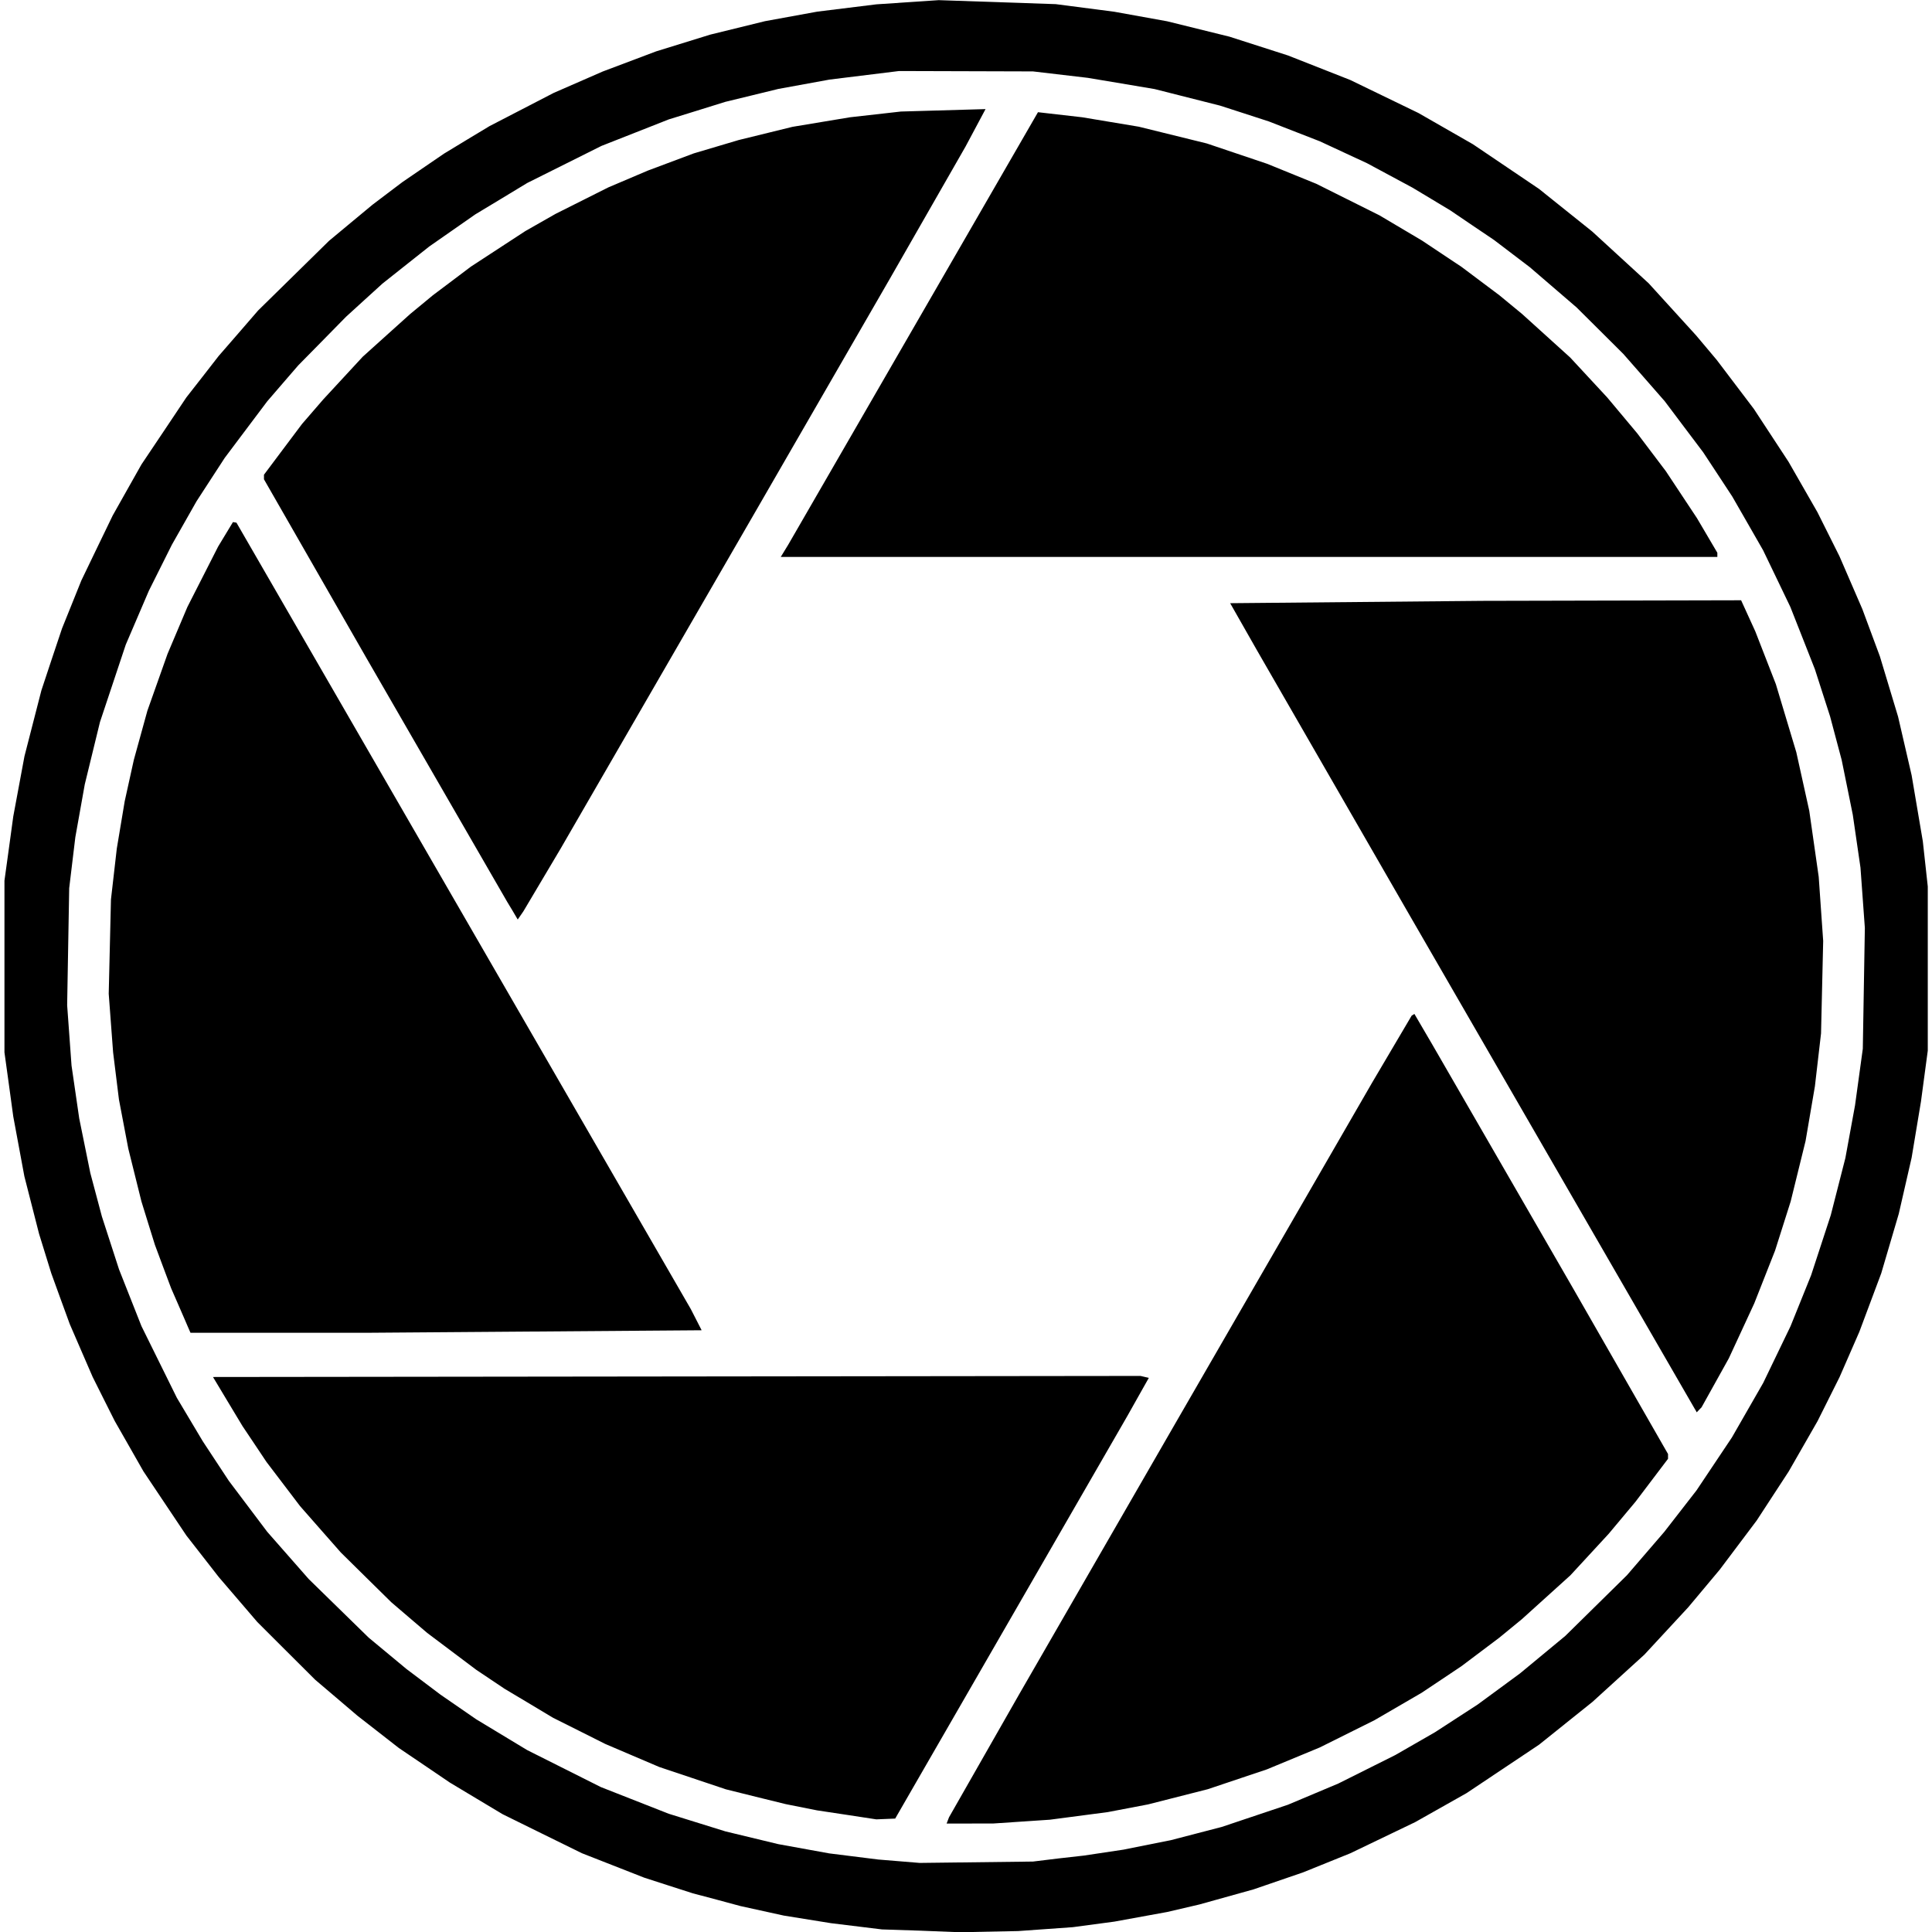 <?xml version="1.0" encoding="UTF-8" standalone="no"?>
<!-- Created with Inkscape (http://www.inkscape.org/) -->

<svg
   width="150"
   height="150"
   viewBox="0 0 39.687 39.688"
   version="1.1"
   id="svg5"
   xml:space="preserve"
   inkscape:version="1.2 (dc2aedaf03, 2022-05-15)"
   sodipodi:docname="fotogallery.svg"
   xmlns:inkscape="http://www.inkscape.org/namespaces/inkscape"
   xmlns:sodipodi="http://sodipodi.sourceforge.net/DTD/sodipodi-0.dtd"
   xmlns="http://www.w3.org/2000/svg"
   xmlns:svg="http://www.w3.org/2000/svg"><sodipodi:namedview
     id="namedview7"
     pagecolor="#ffffff"
     bordercolor="#666666"
     borderopacity="1.0"
     inkscape:showpageshadow="2"
     inkscape:pageopacity="0.0"
     inkscape:pagecheckerboard="0"
     inkscape:deskcolor="#d1d1d1"
     inkscape:document-units="mm"
     showgrid="false"
     inkscape:zoom="1.0985947"
     inkscape:cx="120.1535"
     inkscape:cy="110.14071"
     inkscape:window-width="1593"
     inkscape:window-height="1027"
     inkscape:window-x="1999"
     inkscape:window-y="-8"
     inkscape:window-maximized="1"
     inkscape:current-layer="layer1" /><defs
     id="defs2" /><g
     inkscape:label="Layer 1"
     inkscape:groupmode="layer"
     id="layer1"><path
       style="fill:#000000;stroke-width:1"
       d="m 18.913,39.661 -0.795,-0.026 -0.523,-0.064 -0.523,-0.064 -0.485,-0.078 -0.485,-0.078 -0.446,-0.098 -0.446,-0.098 L 14.72,39.023 14.23,38.893 13.732,38.733 13.234,38.572 12.594,38.321 11.954,38.07 11.14,37.67 10.326,37.269 9.783,36.944 9.24,36.618 8.717,36.263 8.194,35.909 7.767,35.576 7.341,35.244 6.908,34.875 6.475,34.507 5.88,33.914 5.286,33.321 4.89,32.859 4.493,32.396 4.161,31.97 3.828,31.543 3.387,30.884 2.946,30.225 2.651,29.707 2.356,29.19 2.129,28.738 1.903,28.286 1.668,27.744 1.433,27.201 1.242,26.678 1.052,26.154 0.927,25.75 0.802,25.346 0.651,24.755 0.5,24.164 0.386,23.55 0.272,22.936 0.182,22.277 0.091,21.618 v -1.764 -1.764 l 0.091,-0.659 0.09,-0.659 0.115,-0.618 0.115,-0.618 0.174,-0.677 0.174,-0.677 L 1.061,13.545 1.274,12.909 1.472,12.418 1.67,11.926 1.992,11.257 2.315,10.589 2.61,10.065 2.906,9.54 3.367,8.853 3.827,8.165 4.16,7.739 4.492,7.312 4.897,6.846 5.301,6.379 6.03,5.663 6.759,4.947 7.205,4.576 7.651,4.206 7.961,3.971 8.271,3.737 8.698,3.445 9.124,3.154 9.589,2.872 10.055,2.591 10.714,2.25 11.373,1.909 11.877,1.689 l 0.504,-0.22 0.549,-0.207 0.549,-0.207 0.556,-0.172 0.556,-0.172 0.562,-0.138 0.562,-0.138 0.537,-0.098 0.537,-0.098 0.607,-0.075 0.607,-0.075 0.64,-0.043 0.64,-0.043 1.202,0.041 1.202,0.041 0.601,0.078 0.601,0.078 0.543,0.098 0.543,0.098 0.64,0.158 0.64,0.158 0.601,0.193 0.601,0.193 0.64,0.252 0.64,0.252 0.7,0.339 0.7,0.339 0.56,0.321 0.56,0.321 0.678,0.458 0.678,0.458 0.548,0.439 0.548,0.439 0.579,0.531 0.579,0.531 0.487,0.535 0.487,0.535 0.212,0.252 0.212,0.252 0.382,0.504 0.382,0.504 0.356,0.543 0.356,0.543 0.297,0.518 0.297,0.518 0.226,0.452 0.226,0.452 0.235,0.543 0.235,0.543 0.18,0.485 0.18,0.485 0.187,0.62 0.187,0.62 0.139,0.601 0.139,0.601 0.115,0.678 0.115,0.678 0.051,0.465 0.051,0.465 v 1.686 1.686 l -0.07,0.523 -0.07,0.523 -0.096,0.577 -0.096,0.577 -0.132,0.576 -0.132,0.576 -0.18,0.611 -0.18,0.611 -0.225,0.601 -0.225,0.601 -0.203,0.465 -0.203,0.465 -0.226,0.452 -0.226,0.452 -0.297,0.518 -0.297,0.518 -0.329,0.504 -0.329,0.504 -0.379,0.504 -0.379,0.504 -0.324,0.387 -0.324,0.387 -0.45,0.486 -0.45,0.486 -0.533,0.485 -0.533,0.485 -0.549,0.44 -0.549,0.44 -0.744,0.497 -0.744,0.497 -0.528,0.298 -0.528,0.298 -0.666,0.32 -0.666,0.32 -0.485,0.196 -0.485,0.196 -0.51,0.175 -0.51,0.175 -0.556,0.155 -0.556,0.155 -0.33,0.077 -0.33,0.077 -0.543,0.099 -0.543,0.099 -0.426,0.057 -0.426,0.057 -0.562,0.04 -0.562,0.04 -0.601,0.012 -0.601,0.012 z m 2.83,-1.484 0.523,-0.059 0.407,-0.061 0.407,-0.061 0.485,-0.097 0.485,-0.097 0.523,-0.136 0.523,-0.136 0.68,-0.228 0.68,-0.228 0.518,-0.218 0.518,-0.218 0.586,-0.293 0.586,-0.293 0.407,-0.234 0.407,-0.234 0.439,-0.285 0.439,-0.285 0.434,-0.319 0.434,-0.319 0.465,-0.385 0.465,-0.385 0.633,-0.623 0.633,-0.623 0.384,-0.446 0.384,-0.446 0.331,-0.426 0.331,-0.426 0.363,-0.543 0.363,-0.543 0.322,-0.561 0.322,-0.561 0.281,-0.583 0.281,-0.583 0.211,-0.523 0.211,-0.523 0.202,-0.617 0.202,-0.617 0.15,-0.587 0.15,-0.587 0.099,-0.54 0.099,-0.54 0.08,-0.582 0.08,-0.582 0.021,-1.241 0.021,-1.241 -0.045,-0.62 -0.045,-0.62 -0.079,-0.543 -0.079,-0.543 L 37.946,16.173 37.832,15.612 37.713,15.165 37.594,14.717 37.438,14.233 37.282,13.748 37.03,13.108 36.778,12.469 36.498,11.886 36.218,11.304 35.901,10.751 35.584,10.199 35.286,9.745 34.987,9.291 34.592,8.767 34.198,8.243 33.773,7.757 33.347,7.271 32.866,6.792 32.385,6.314 31.906,5.902 31.427,5.49 31.059,5.21 30.691,4.93 30.239,4.625 29.788,4.319 29.4,4.086 29.012,3.853 28.547,3.603 28.082,3.353 27.597,3.128 27.113,2.903 26.589,2.699 26.066,2.495 25.564,2.332 25.063,2.17 24.391,2 23.72,1.83 23.032,1.714 22.344,1.599 l -0.562,-0.066 -0.562,-0.066 -1.376,-0.004 -1.376,-0.004 -0.714,0.088 -0.714,0.088 -0.526,0.096 -0.526,0.096 L 15.443,1.96 14.9,2.092 14.319,2.273 13.737,2.453 13.047,2.725 12.356,2.997 11.593,3.378 10.83,3.759 10.297,4.082 9.763,4.404 9.29,4.734 8.817,5.064 8.336,5.445 7.856,5.826 7.482,6.166 7.108,6.507 6.617,7.007 6.126,7.506 5.808,7.874 5.49,8.243 5.053,8.824 4.616,9.406 4.326,9.852 4.037,10.297 3.784,10.743 3.531,11.189 l -0.237,0.474 -0.237,0.474 -0.237,0.553 -0.237,0.553 -0.265,0.795 -0.265,0.795 -0.156,0.64 -0.156,0.64 -0.097,0.543 -0.097,0.543 -0.063,0.523 -0.063,0.523 -0.021,1.202 -0.021,1.202 0.045,0.62 0.045,0.62 0.079,0.543 0.079,0.543 0.114,0.561 0.114,0.561 0.119,0.447 0.119,0.447 0.176,0.543 0.176,0.543 0.23,0.582 0.23,0.582 0.364,0.737 0.364,0.737 0.266,0.446 0.266,0.446 0.268,0.407 0.268,0.407 0.394,0.523 0.394,0.523 0.426,0.485 0.426,0.485 0.616,0.602 0.616,0.602 0.388,0.322 0.388,0.322 0.349,0.263 0.349,0.263 0.368,0.254 0.368,0.254 0.523,0.316 0.523,0.316 0.757,0.38 0.757,0.38 0.697,0.274 0.697,0.274 0.582,0.181 0.582,0.181 0.543,0.131 0.543,0.131 0.523,0.095 0.523,0.095 0.504,0.063 0.504,0.063 0.426,0.035 0.426,0.035 1.163,-0.014 1.163,-0.014 z m -2.272,-0.784 0.024,-0.062 0.722,-1.266 0.722,-1.266 1.609,-2.791 1.609,-2.791 2.015,-3.489 2.015,-3.489 0.406,-0.688 0.406,-0.688 0.028,-0.017 0.028,-0.017 0.186,0.318 0.186,0.318 1.444,2.501 1.444,2.501 0.975,1.701 0.975,1.701 v 0.049 0.049 l -0.334,0.441 -0.334,0.441 -0.276,0.33 -0.276,0.33 -0.393,0.426 -0.393,0.426 -0.499,0.451 -0.499,0.451 -0.233,0.191 -0.233,0.191 -0.388,0.292 -0.388,0.292 -0.407,0.272 -0.407,0.272 -0.485,0.282 -0.485,0.282 -0.562,0.28 -0.562,0.28 -0.543,0.225 -0.543,0.225 -0.608,0.204 -0.608,0.204 -0.613,0.156 -0.613,0.156 -0.414,0.079 -0.414,0.079 -0.594,0.078 -0.594,0.078 -0.582,0.039 -0.582,0.039 -0.479,6.16e-4 -0.479,6.18e-4 0.024,-0.062 z m -2.079,-0.112 -0.61,-0.092 -0.321,-0.064 -0.321,-0.064 L 15.526,36.91 14.911,36.757 14.228,36.528 13.544,36.299 12.988,36.062 12.433,35.825 11.897,35.556 11.36,35.287 10.863,34.989 10.365,34.692 10.074,34.497 9.783,34.302 9.279,33.923 8.775,33.544 8.407,33.23 8.039,32.915 7.52,32.404 7.001,31.892 6.583,31.417 6.165,30.941 5.819,30.486 5.473,30.031 5.228,29.664 4.982,29.297 4.678,28.792 4.375,28.287 l 9.527,-0.011 9.527,-0.011 0.085,0.02 0.085,0.02 -0.221,0.392 -0.221,0.393 -2.384,4.134 -2.384,4.134 -0.194,0.008 -0.194,0.008 z m 17.444,-8.303 -0.02,-0.033 -2.945,-5.098 -2.945,-5.098 -1.552,-2.694 -1.552,-2.694 -0.276,-0.485 -0.276,-0.485 2.588,-0.024 2.588,-0.024 2.66,-0.006 2.66,-0.006 0.146,0.32 0.146,0.32 0.211,0.542 0.211,0.542 0.21,0.699 0.21,0.699 0.133,0.601 0.133,0.601 0.097,0.678 0.097,0.678 0.046,0.659 0.046,0.659 -0.022,0.95 -0.022,0.95 -0.063,0.543 -0.063,0.543 -0.096,0.562 -0.096,0.562 -0.153,0.621 -0.153,0.621 -0.16,0.504 -0.16,0.504 -0.214,0.543 -0.214,0.543 -0.261,0.564 -0.261,0.564 -0.28,0.503 -0.28,0.503 -0.05,0.052 -0.05,0.052 z M 3.856,27.249 3.802,27.123 3.659,26.794 3.515,26.464 3.348,26.019 3.182,25.573 3.043,25.127 2.905,24.681 2.77,24.138 l -0.135,-0.543 -0.096,-0.504 -0.096,-0.504 -0.06,-0.485 -0.06,-0.485 -0.045,-0.601 -0.045,-0.601 0.023,-0.969 0.023,-0.969 0.06,-0.523 0.06,-0.523 0.081,-0.485 0.081,-0.485 0.094,-0.426 0.094,-0.426 0.139,-0.504 0.139,-0.504 0.207,-0.584 0.207,-0.584 0.204,-0.482 0.204,-0.482 0.316,-0.621 0.316,-0.621 0.152,-0.251 0.152,-0.251 0.036,0.006 0.036,0.006 4.667,8.078 4.667,8.078 0.111,0.217 0.111,0.217 -3.457,0.026 -3.457,0.026 -1.793,1.9e-5 -1.793,2.8e-5 z M 10.528,18.707 10.419,18.527 8.972,16.021 7.526,13.516 6.474,11.681 5.422,9.846 v -0.047 -0.047 L 5.813,9.23 6.205,8.708 6.423,8.456 6.641,8.204 7.046,7.766 7.451,7.328 7.938,6.889 8.426,6.45 8.659,6.258 8.891,6.066 9.282,5.772 9.673,5.477 10.232,5.112 l 0.559,-0.365 0.311,-0.177 0.311,-0.177 0.542,-0.272 0.542,-0.272 0.407,-0.173 0.407,-0.173 0.47,-0.176 0.47,-0.176 0.461,-0.137 0.461,-0.137 0.554,-0.136 0.554,-0.136 0.59,-0.098 0.59,-0.098 0.523,-0.059 0.523,-0.059 0.869,-0.025 0.869,-0.025 -0.205,0.384 -0.205,0.384 -0.777,1.357 -0.777,1.357 -1.376,2.384 -1.376,2.384 -2.006,3.47 -2.006,3.47 -0.383,0.645 -0.383,0.645 -0.058,0.084 -0.058,0.084 z m 5.587,-7.392 0.077,-0.126 1.78,-3.082 1.78,-3.082 0.785,-1.36 0.785,-1.36 0.454,0.052 0.454,0.052 0.582,0.097 0.582,0.097 0.698,0.172 0.698,0.172 0.62,0.209 0.62,0.209 0.504,0.205 0.504,0.205 0.649,0.324 0.649,0.324 0.437,0.259 0.437,0.259 0.407,0.271 0.407,0.271 0.388,0.291 0.388,0.291 0.233,0.192 0.233,0.192 0.494,0.447 0.494,0.447 0.381,0.411 0.381,0.411 0.308,0.368 0.308,0.368 0.294,0.389 0.294,0.389 0.32,0.483 0.32,0.483 0.209,0.355 0.209,0.355 v 0.043 0.043 H 25.656 16.038 Z"
       id="path302" /></g></svg>

